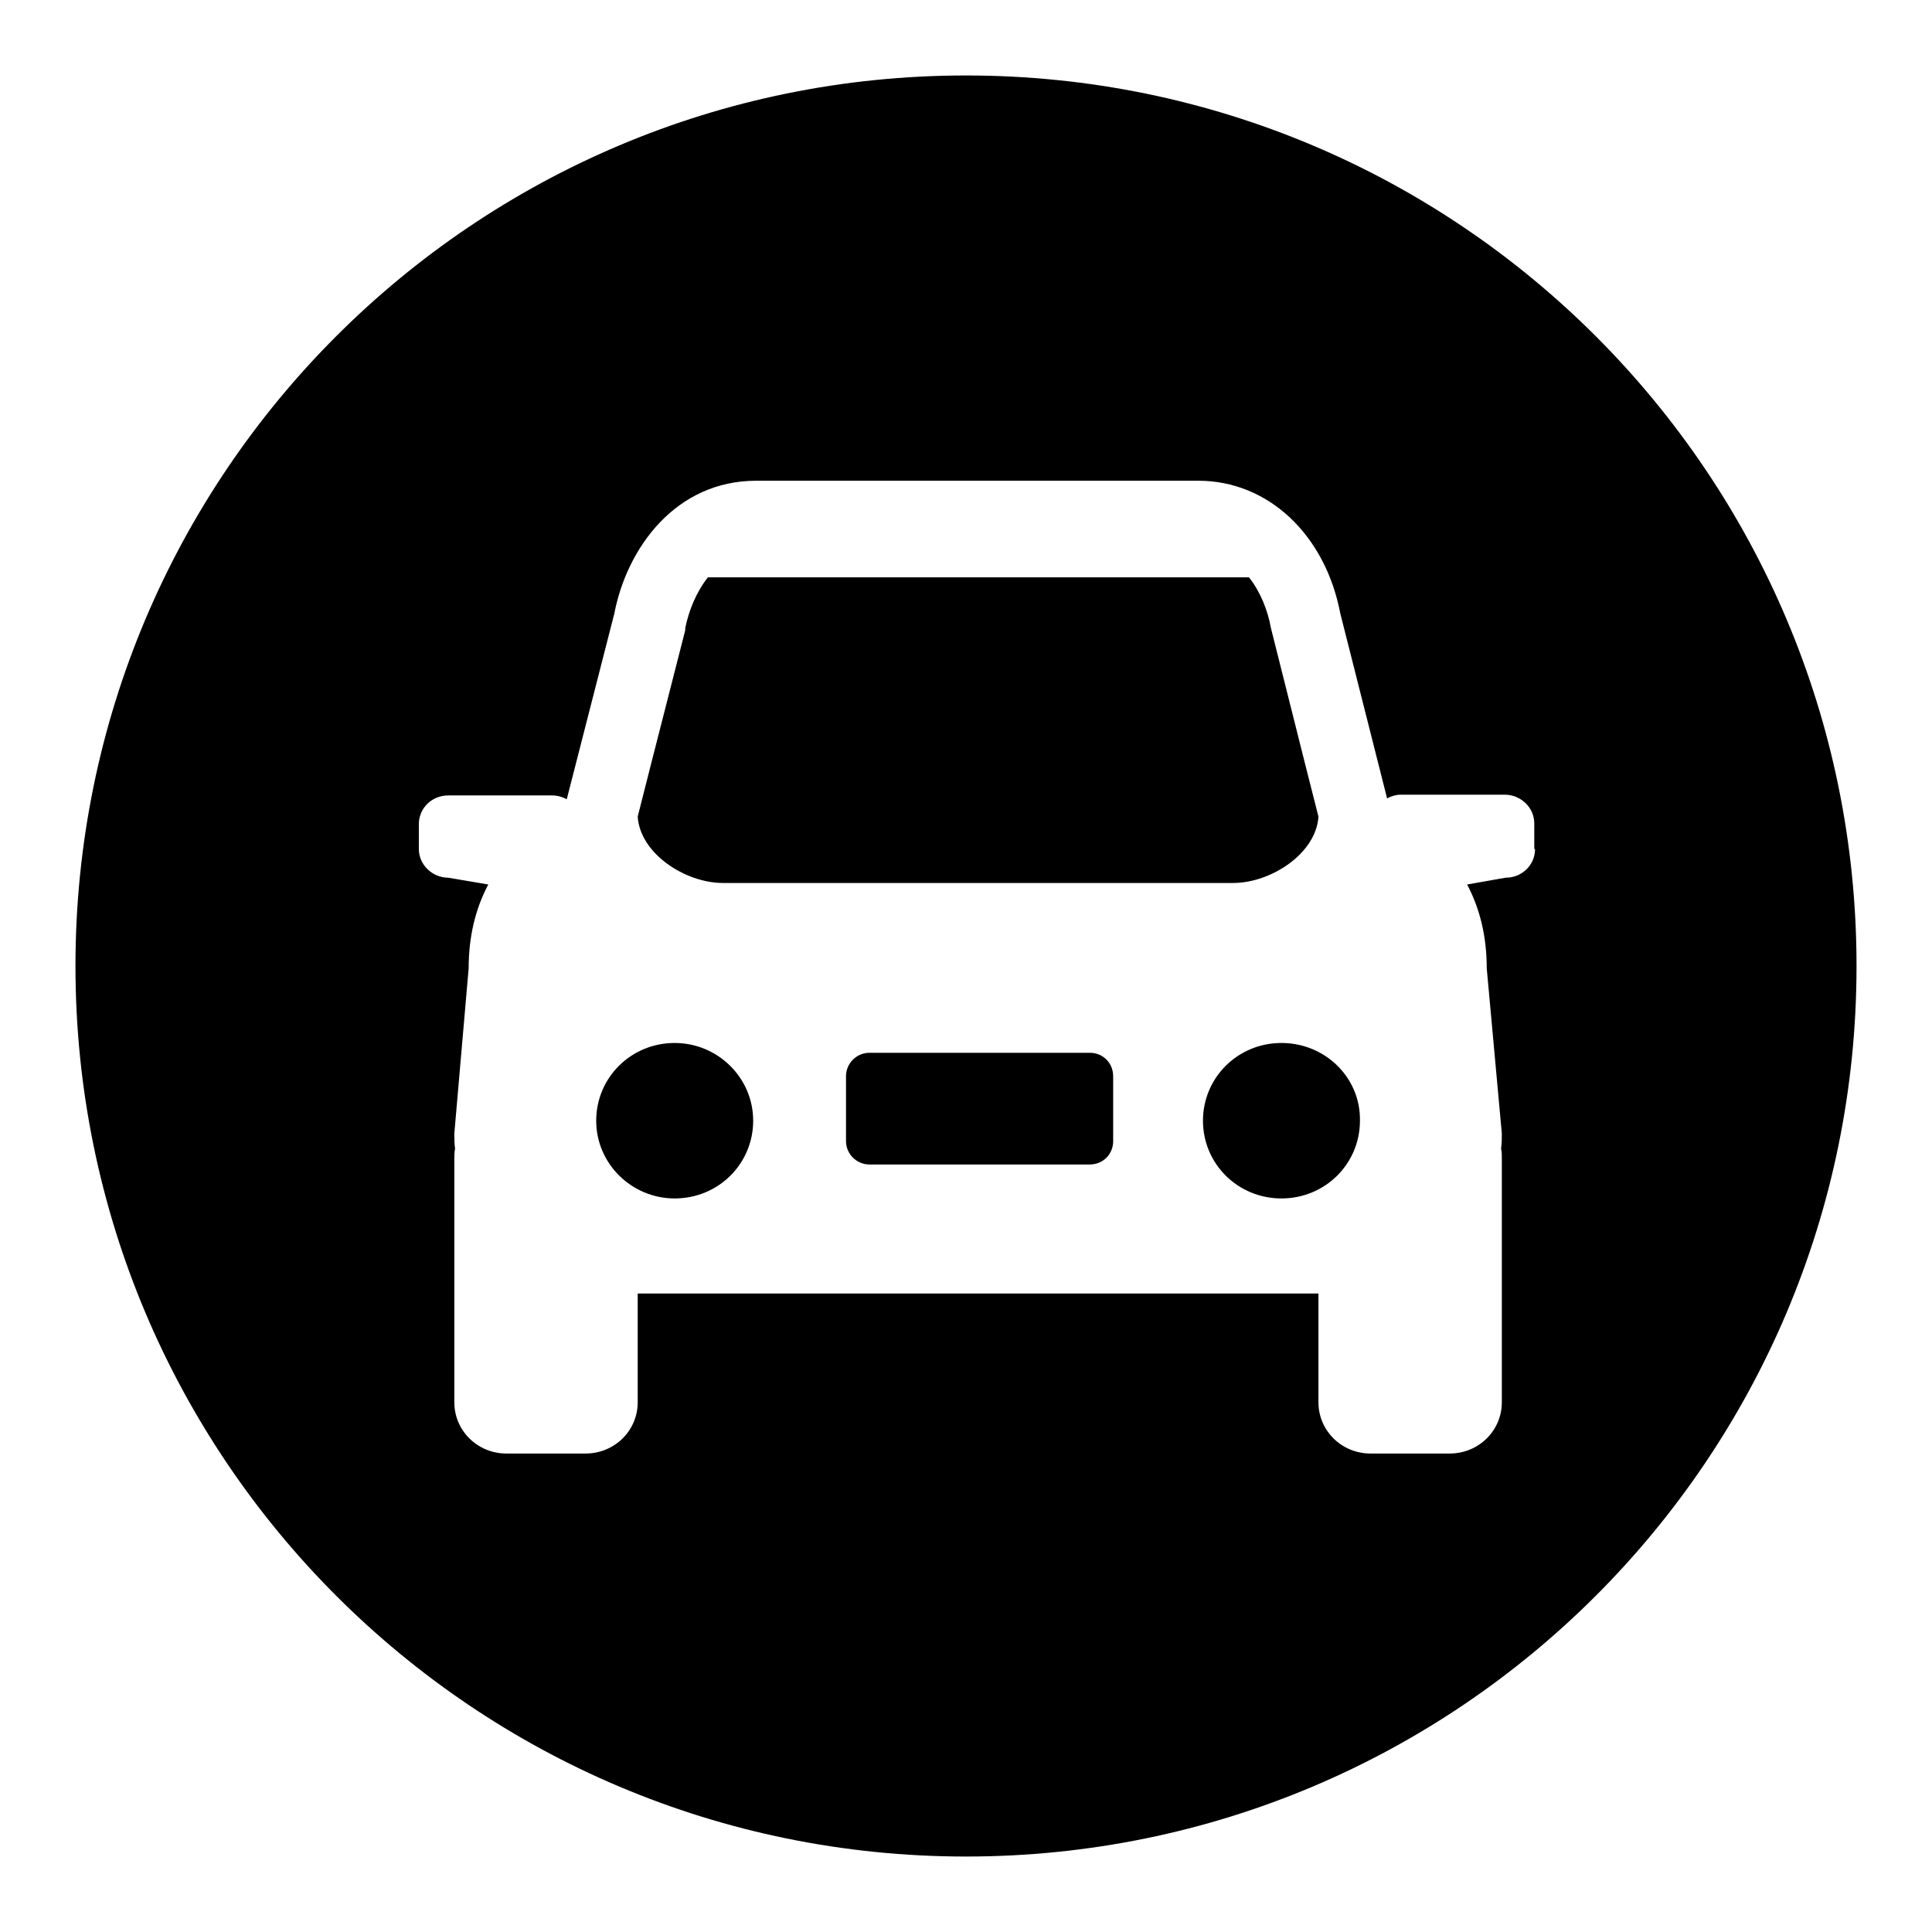<?xml version="1.0" encoding="utf-8"?>
<!-- Svg Vector Icons : http://www.onlinewebfonts.com/icon -->
<!DOCTYPE svg PUBLIC "-//W3C//DTD SVG 1.1//EN" "http://www.w3.org/Graphics/SVG/1.1/DTD/svg11.dtd">
<svg version="1.1" xmlns="http://www.w3.org/2000/svg" xmlns:xlink="http://www.w3.org/1999/xlink" x="0px" y="0px" viewBox="0 0 256 256" enable-background="new 0 0 256 256" xml:space="preserve">
<g><g><path fill="#000000" d="M144.4,139.5h-29.2c-1.7,0-3.1,1.4-3.1,3.1v8.6c0,1.7,1.4,3.1,3.1,3.1h29.2c1.7,0,3.1-1.3,3.1-3.1v-8.6C147.5,140.9,146.2,139.5,144.4,139.5z M89.4,138.2c-5.8,0-10.4,4.6-10.4,10.3c0,5.7,4.7,10.3,10.4,10.3c5.8,0,10.4-4.6,10.4-10.3C99.8,142.8,95.1,138.2,89.4,138.2z M95.8,117h67.6c5,0,11-3.9,11.3-8.8l-1.7-6.7l-4.6-18.3c-0.4-2.3-1.4-4.8-2.9-6.7H93.8c-1.5,1.9-2.5,4.3-3,6.7l0,0.3l-4.6,18l-1.7,6.7C84.8,113.1,90.8,117,95.8,117z M128,10C62.8,10,10,62.8,10,128c0,65.2,52.8,118,118,118c65.2,0,118-52.8,118-118C246,62.8,193.2,10,128,10z M203.4,112.5c0,2.1-1.7,3.8-3.9,3.8l-5.1,0.9c1.7,3.2,2.6,6.9,2.6,11.1l2,21.9c0,0.6,0,1.3-0.1,2c0.1,0.4,0.1,0.8,0.1,1.3v32.3c0,3.8-3.1,6.8-6.9,6.8h-10.5c-3.8,0-6.9-3-6.9-6.8v-14.4H84.5v14.4c0,3.8-3.1,6.8-6.9,6.8H67.1c-3.8,0-6.9-3-6.9-6.8v-32.3c0-0.4,0-0.8,0.1-1.3c-0.1-0.6-0.1-1.3-0.1-2l1.9-21.9c0-4.2,0.9-7.9,2.6-11.1l-5.3-0.9c-2.1,0-3.9-1.7-3.9-3.8v-3.3c0-2.1,1.7-3.8,3.9-3.8h13.8c0.7,0,1.3,0.2,1.9,0.5l6.3-24.6c1.7-8.8,8.2-17.6,18.8-17.6h58.6c9.2,0,16.8,7.1,18.8,17.6l6.2,24.5c0.5-0.3,1.2-0.5,1.8-0.5h13.8c2.1,0,3.9,1.7,3.9,3.8V112.5z M169.8,138.2c-5.8,0-10.4,4.6-10.4,10.3c0,5.7,4.6,10.3,10.4,10.3s10.4-4.6,10.4-10.3C180.3,142.8,175.6,138.2,169.8,138.2z"/></g></g>
</svg>